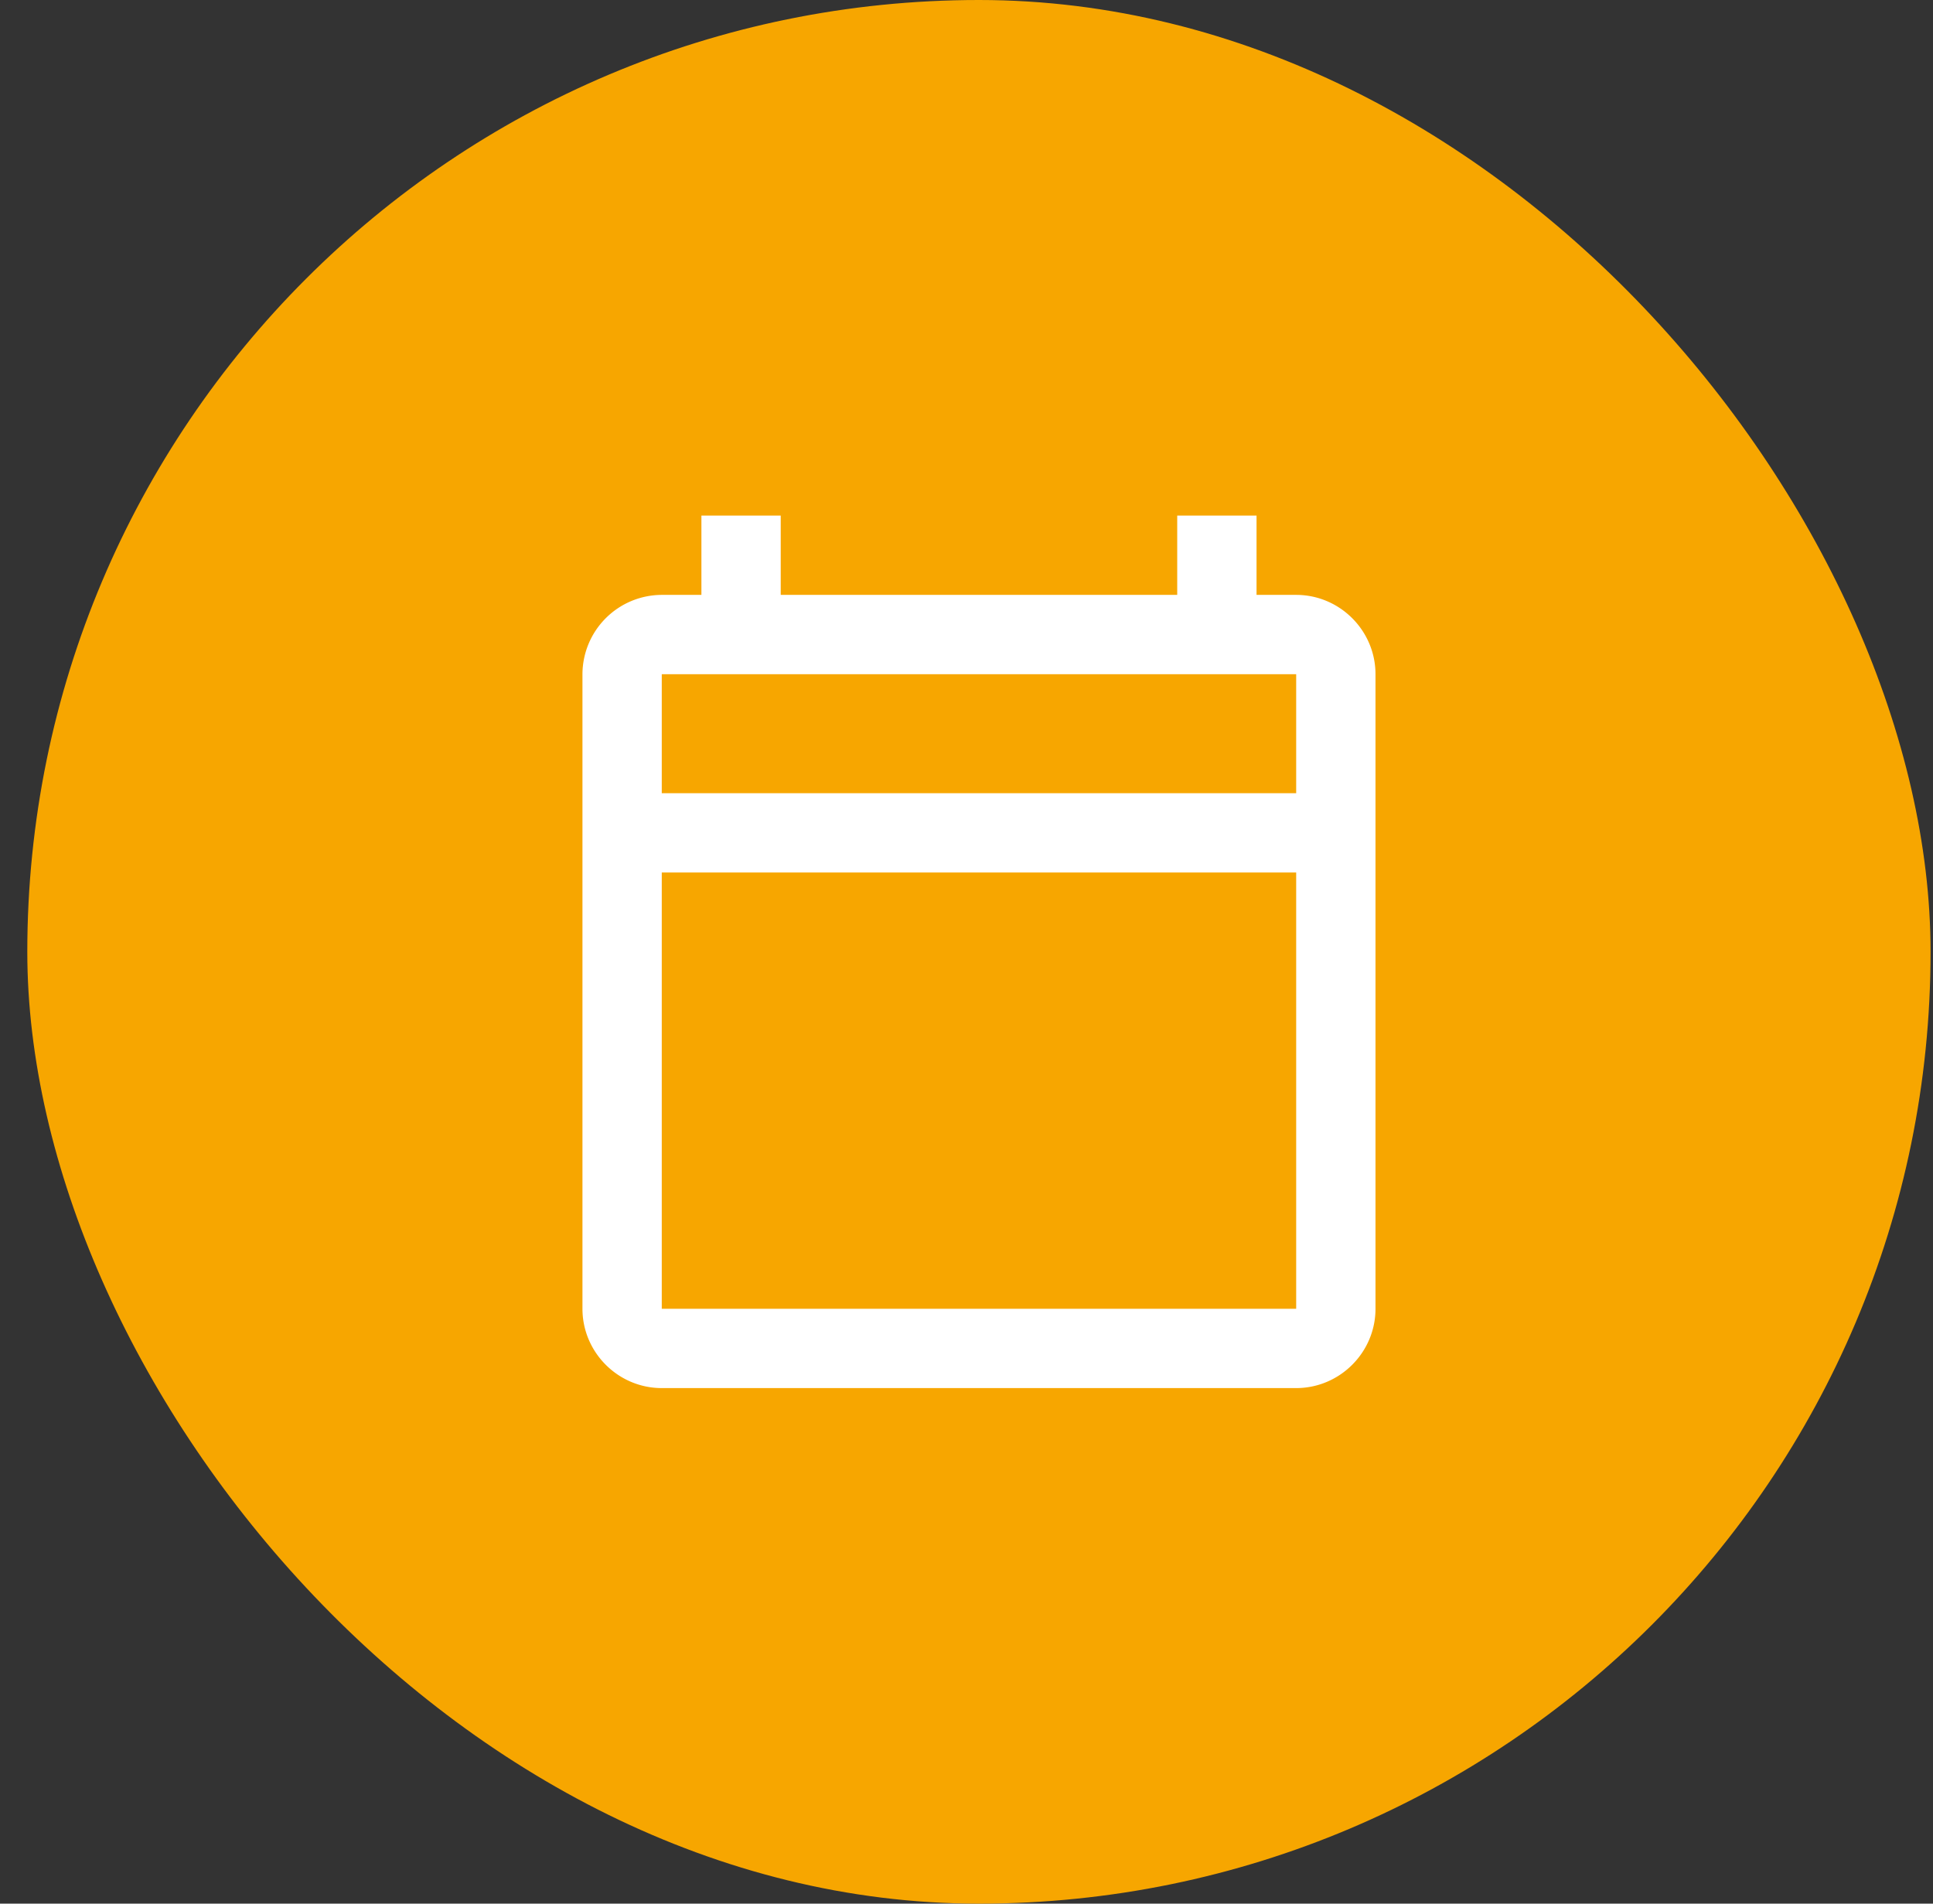 <svg xmlns="http://www.w3.org/2000/svg" width="65" height="64" fill="none"><rect width="100%" height="100%" fill="#333333" stroke="none"/><rect width="64" height="64" x=".918" fill="#F7A600" rx="32"/><path fill="#fff" d="M43.586 20h-1.333v-2.667h-2.667V20H26.253v-2.667h-2.667V20h-1.333a2.675 2.675 0 0 0-2.667 2.667V44c0 1.467 1.2 2.667 2.667 2.667h21.333c1.467 0 2.667-1.2 2.667-2.667V22.667c0-1.467-1.2-2.667-2.667-2.667Zm0 24H22.253V29.333h21.333V44Zm0-17.333H22.253v-4h21.333v4Z"/></svg>